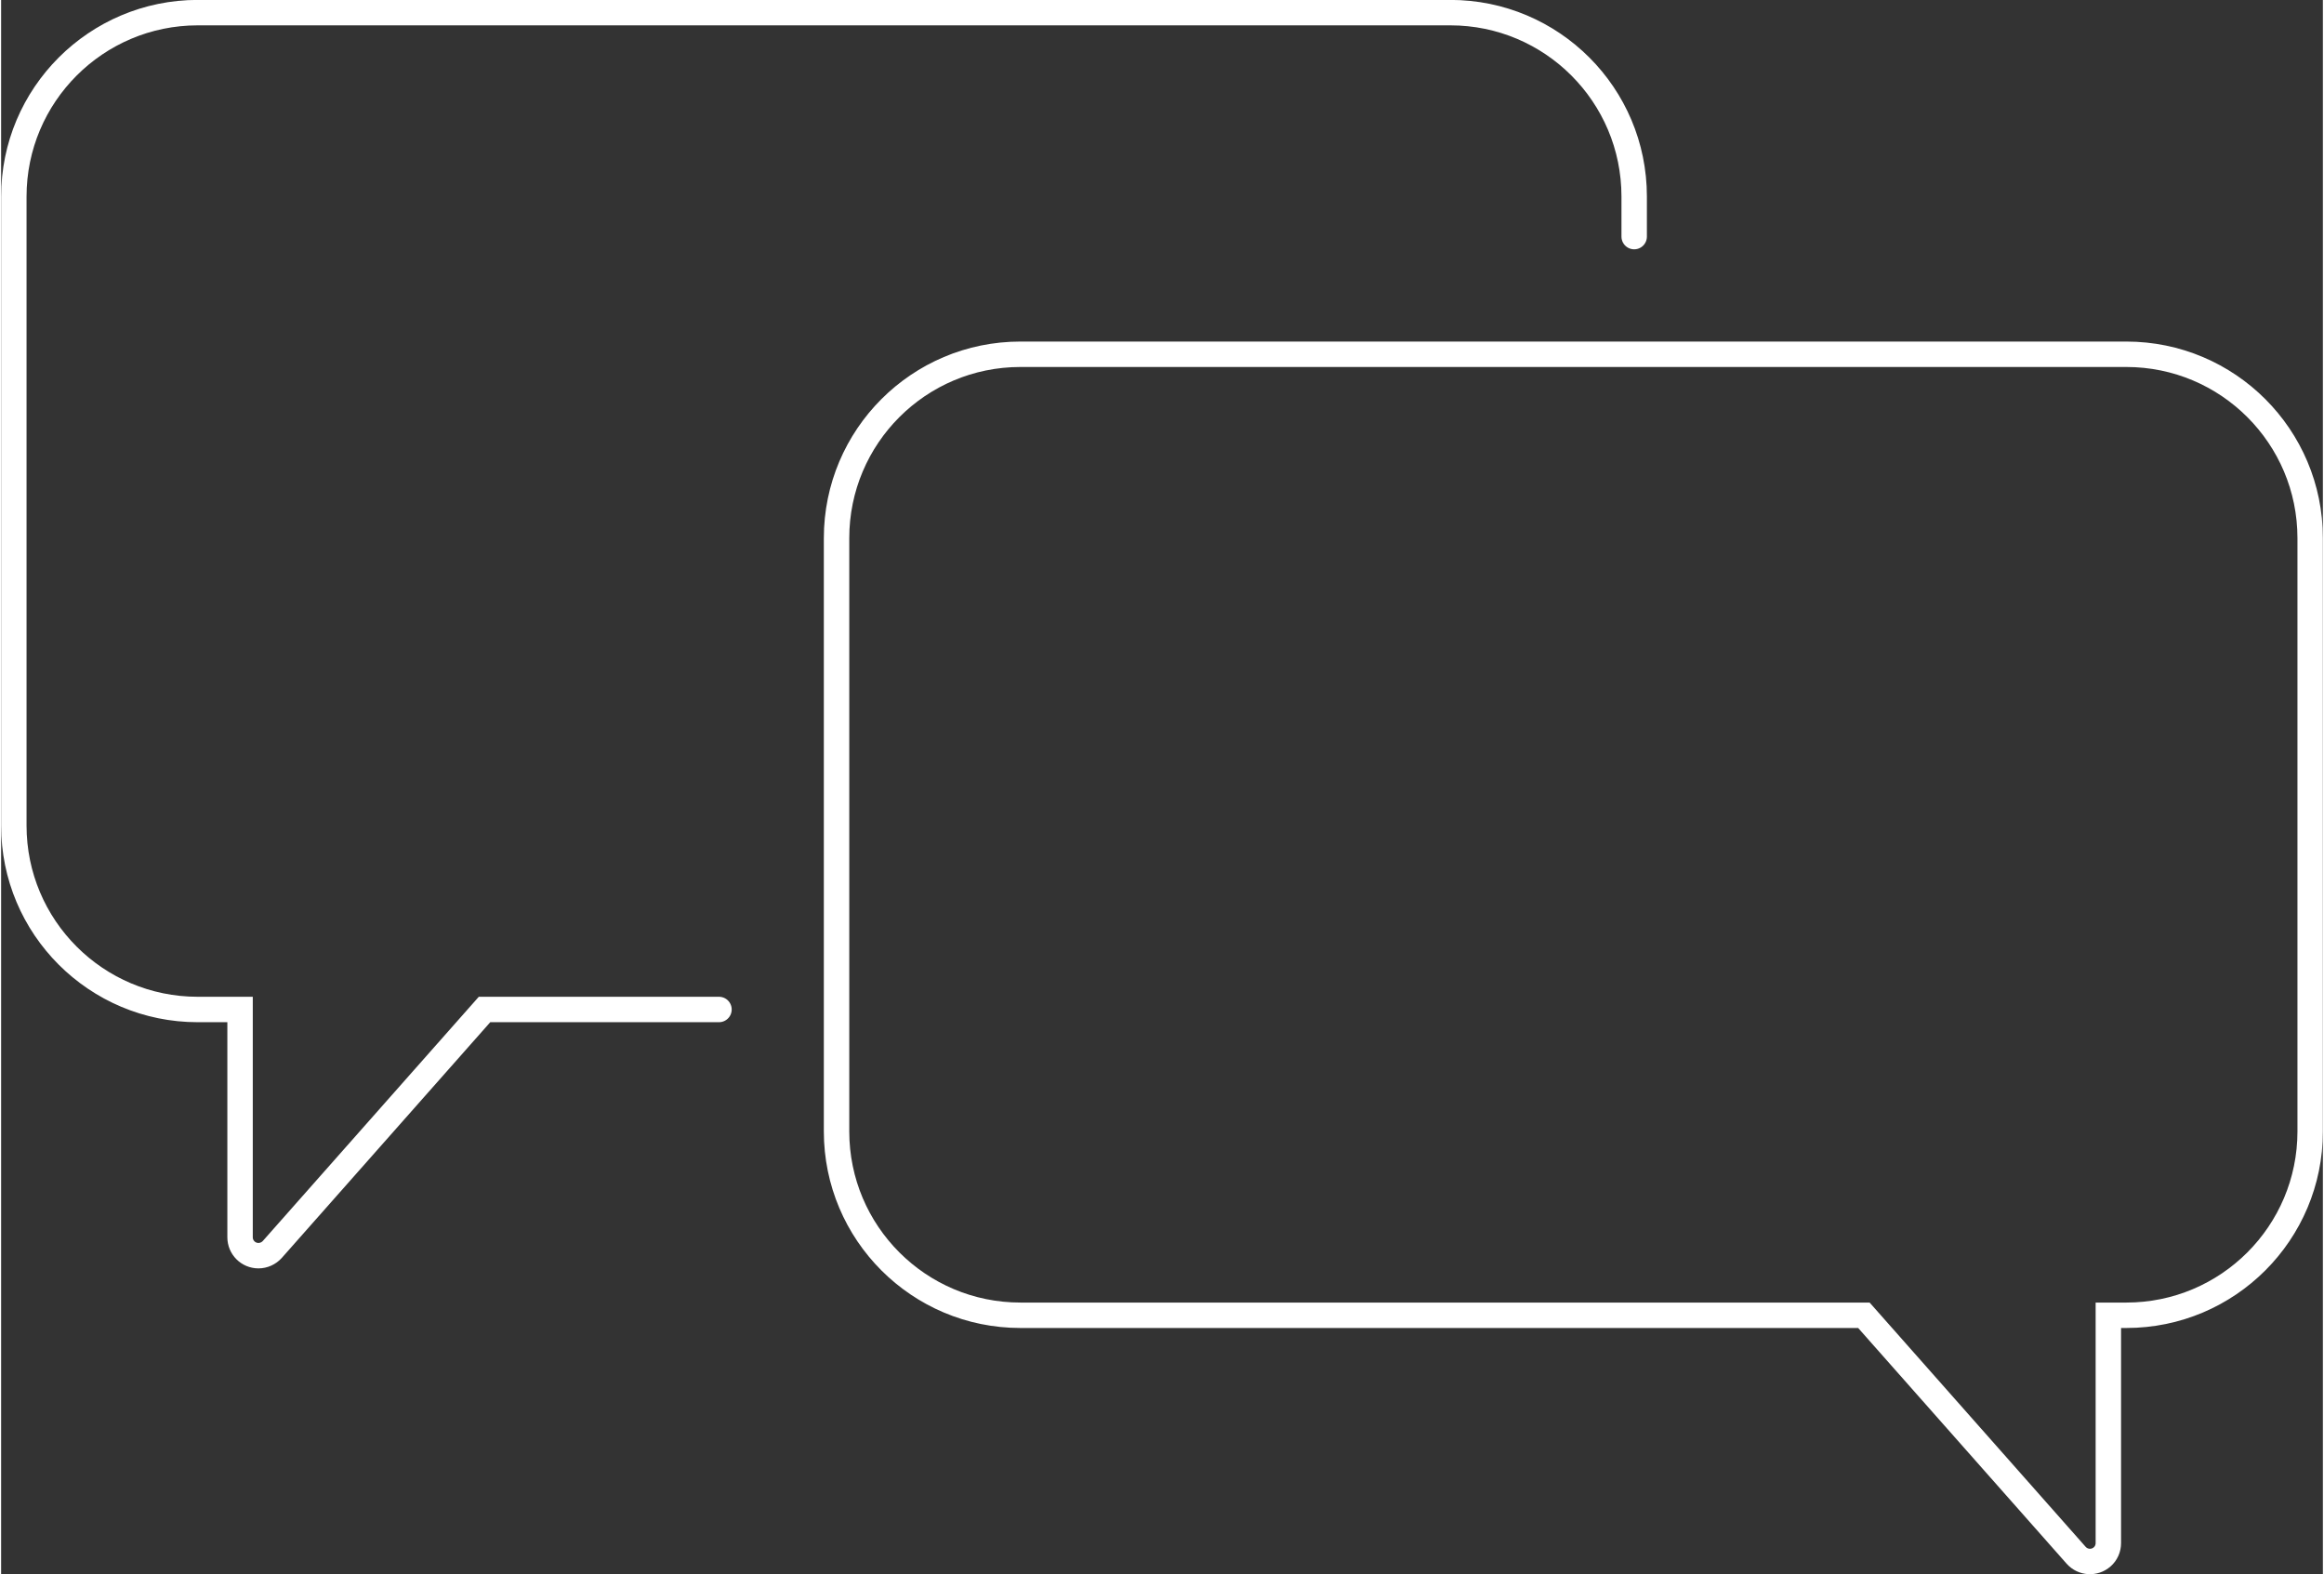 <?xml version="1.0" encoding="UTF-8"?>
<svg xmlns="http://www.w3.org/2000/svg" id="Ebene_2" viewBox="0 0 273.91 185.69" width="220" height="149"><rect x="0" y="0" width="273.91" height="185.69" fill="#333333" stroke="none"/><defs><style>.cls-1{fill:none;stroke:#fff;stroke-linecap:round;stroke-miterlimit:10;stroke-width:3px;}</style></defs><g id="Ebene_1-2"><g id="Gruppe_1480"><path id="Pfad_527" class="cls-1" d="M192.66,27.91v-4.73c0-11.98-9.71-21.69-21.69-21.69H23.19C11.21,1.5,1.5,11.21,1.5,23.19v74.2c0,11.98,9.71,21.69,21.69,21.69h5v26.87c0,1.2.97,2.17,2.17,2.17.62,0,1.21-.27,1.63-.73l25.04-28.31h27.66"/><path id="Pfad_528" class="cls-1" d="M250.73,41.79H120.25c-11.98,0-21.69,9.71-21.69,21.69v69.98c0,11.98,9.71,21.69,21.69,21.69h99.51l25.04,28.31c.8.9,2.17.98,3.07.19.47-.41.73-1,.73-1.63v-26.87h2.12c11.98,0,21.69-9.71,21.69-21.69h0V63.48c0-11.98-9.71-21.69-21.69-21.69Z"/></g></g></svg>
